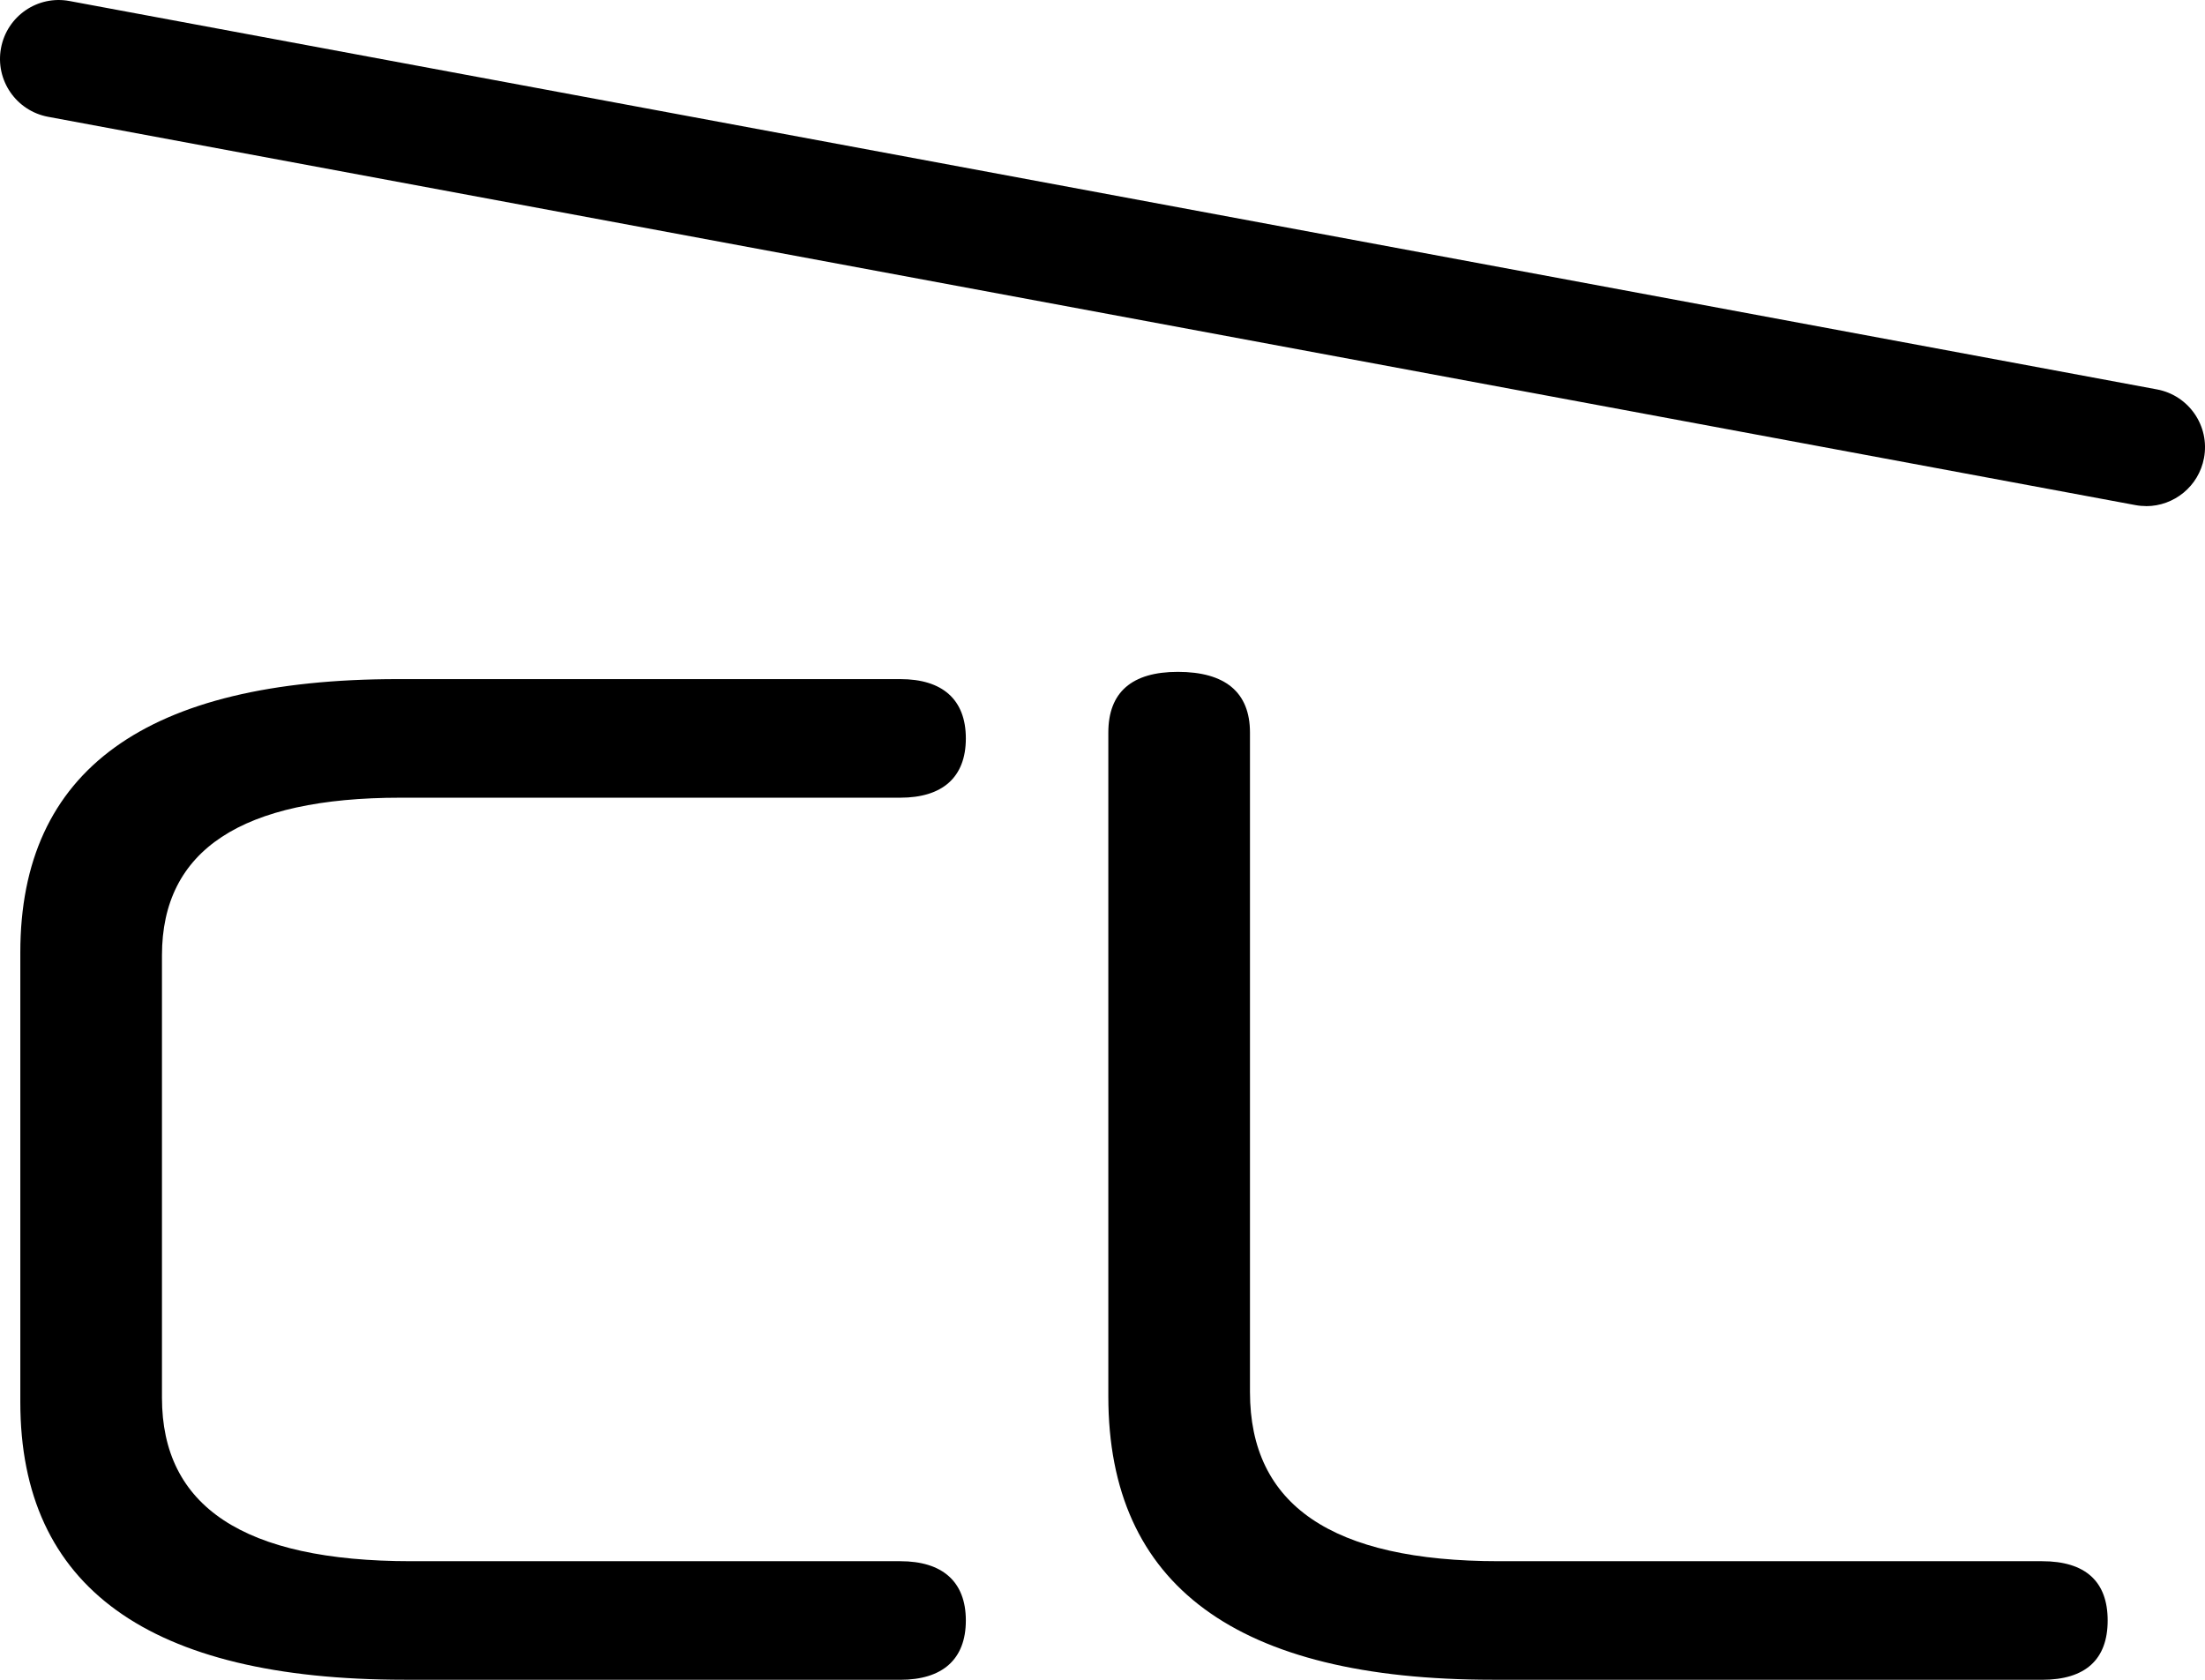 <?xml version="1.0" encoding="utf-8"?>
<svg width="42px" height="32px" viewBox="0 0 42 32" version="1.1" xmlns:xlink="http://www.w3.org/1999/xlink" xmlns="http://www.w3.org/2000/svg">
  <g id="CL_Patch">
    <g id="Group" transform="translate(0.387 12.799)">
      <path d="M7.319 19.2C2.448 19.2 0 17.437 0 13.911L0 5.345C0 1.873 2.398 0.138 7.194 0.138L16.762 0.138C17.561 0.138 18.01 0.524 18.01 1.268C18.01 2.012 17.561 2.397 16.762 2.397L7.244 2.397C4.222 2.397 2.698 3.389 2.698 5.4L2.698 13.829C2.698 15.895 4.247 16.942 7.444 16.942L16.762 16.942C17.561 16.942 18.01 17.328 18.01 18.071C18.01 18.815 17.561 19.201 16.762 19.201L7.319 19.201L7.319 19.2Z" id="Path" fill="#000000" stroke="none" />
      <path d="M28.043 19.2C23.172 19.2 20.724 17.409 20.724 13.801L20.724 1.157C20.724 0.386 21.174 0 22.048 0C22.947 0 23.422 0.386 23.422 1.157L23.422 13.719C23.422 15.867 24.971 16.942 28.169 16.942L38.51 16.942C39.335 16.942 39.759 17.328 39.759 18.071C39.759 18.815 39.335 19.201 38.51 19.201L28.044 19.201L28.043 19.2Z" id="Path" fill="#000000" stroke="none" />
    </g>
    <path d="M40.88 9.641C40.812 9.641 40.743 9.635 40.674 9.622L0.916 2.225C0.307 2.111 -0.094 1.526 0.019 0.917C0.132 0.308 0.716 -0.096 1.327 0.02L41.084 7.418C41.693 7.531 42.095 8.117 41.981 8.725C41.881 9.265 41.409 9.642 40.88 9.642L40.88 9.641Z" id="Path" fill="#000000" stroke="none" />
  </g>
</svg>
